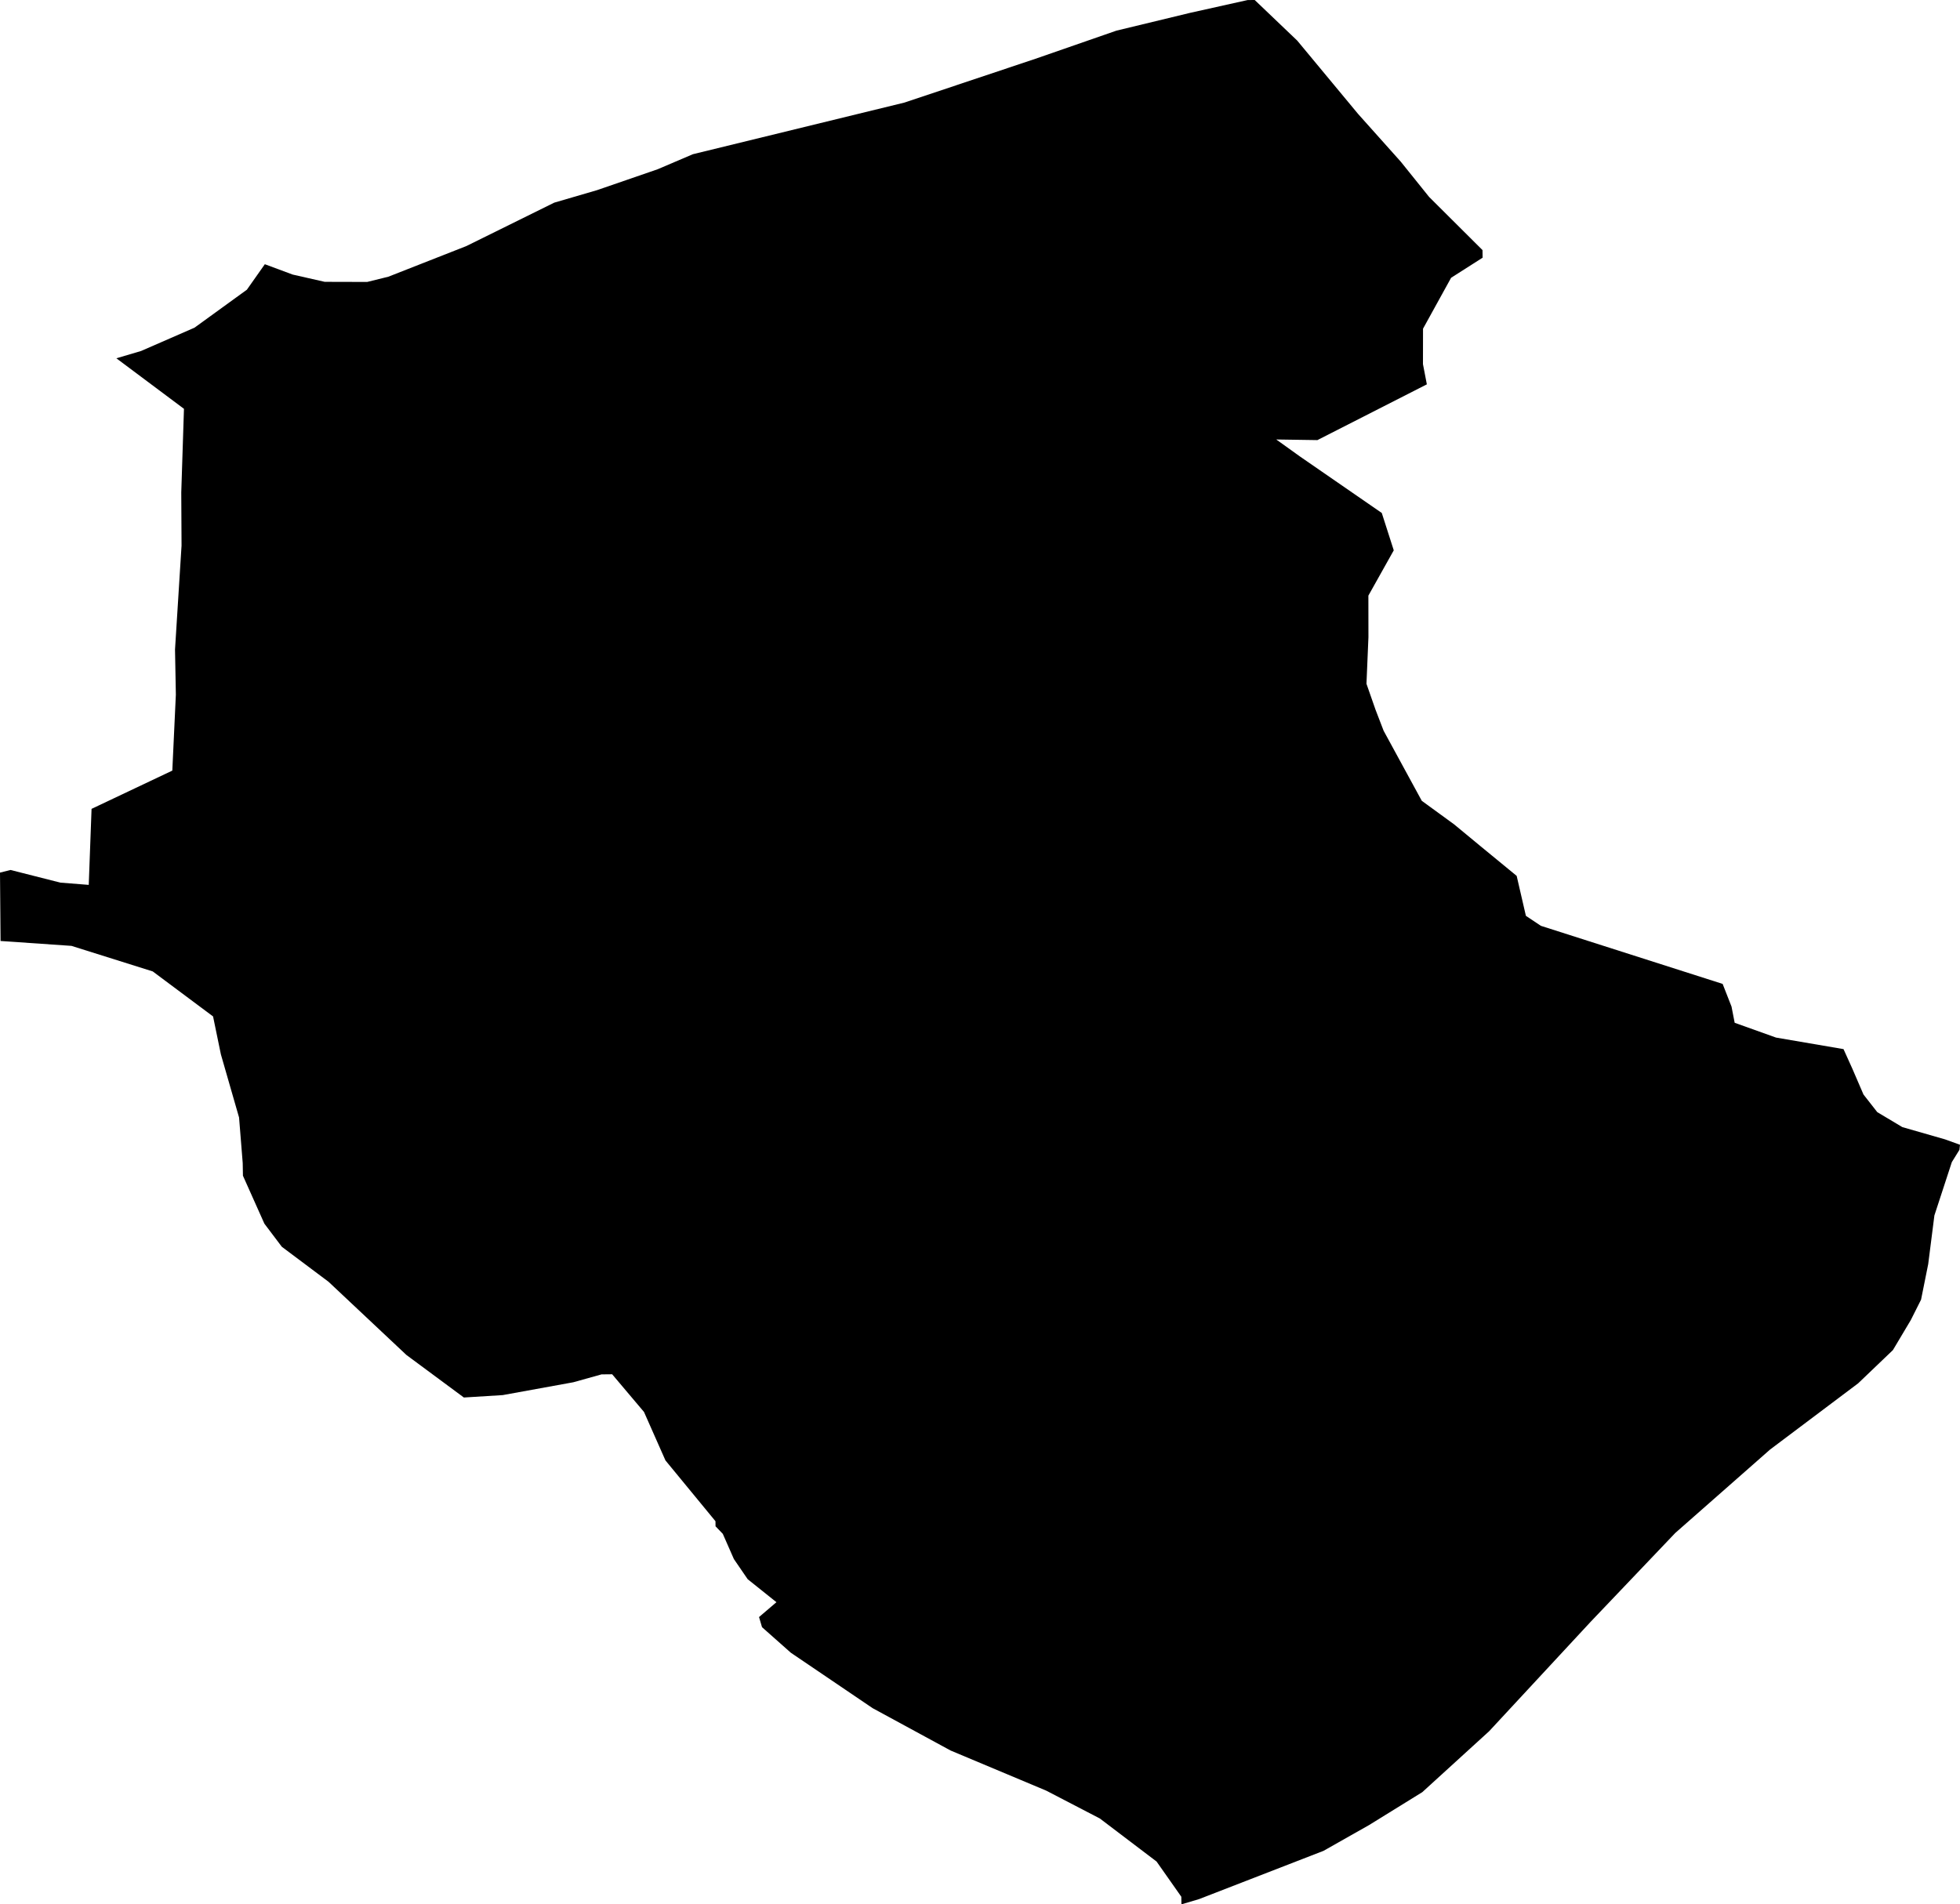 <svg width="1024" height="995.099" class="wof-locality" edtf:cessation="" edtf:inception="" id="wof-%!s(int64=1125817661)" mz:is_ceased="-1" mz:is_current="1" mz:is_deprecated="-1" mz:is_superseded="0" mz:is_superseding="0" mz:latitude="44.52726" mz:longitude="1.95389" mz:max_latitude="44.55289" mz:max_longitude="1.971753" mz:min_latitude="44.519044" mz:min_longitude="1.936924" mz:uri="https://data.whosonfirst.org/112/581/766/1/1125817661.geojson" viewBox="0 0 1024.00 995.10" wof:belongsto="85683389,102191581,404227897,404381325,85633147,1108826387,136253037,102064915" wof:country="FR" wof:id="1125817661" wof:lastmodified="1690902392" wof:name="St.-Pierre-Toirac" wof:parent_id="404381325" wof:path="112/581/766/1/1125817661.geojson" wof:placetype="locality" wof:repo="whosonfirst-data-admin-fr" wof:superseded_by="" wof:supersedes="" xmlns="http://www.w3.org/2000/svg" xmlns:edtf="x-urn:namespaces#edtf" xmlns:mz="x-urn:namespaces#mz" xmlns:wof="x-urn:namespaces#wof"><path d="M540.945 30.724,583.253 16.023,621.944 6.674,651.815 0.029,655.52 0,677.747 21.227,709.559 59.566,731.844 84.498,746.633 102.903,774.534 130.686,774.593 134.656,758.129 145.152,743.458 171.759,743.428 190.282,745.457 200.837,688.272 229.973,666.78 229.65,679.158 238.529,721.907 268.047,728.169 287.569,714.91 311.237,714.939 332.964,713.91 357.308,718.614 370.773,722.877 381.857,742.811 418.461,759.687 430.751,773.593 442.247,792.381 457.682,797.202 478.557,805.052 483.79,899.987 514.132,904.633 525.98,906.279 534.448,927.889 542.18,963.14 548.207,967.786 558.497,973.578 571.934,980.781 581.136,993.864 588.957,1016.179 595.366,1024 598.188,1023.706 600.834,1019.737 607.244,1010.623 635.116,1007.389 660.547,1003.655 679.129,998.304 689.772,988.954 705.472,970.785 722.848,924.802 757.423,875.261 801.024,830.984 847.507,778.004 904.633,743.075 936.474,715.262 953.673,691.477 967.139,626.443 992.365,617.24 995.099,617.181 991.13,604.245 972.725,574.609 950.233,546.59 935.68,496.638 914.717,455.889 892.578,413.169 863.619,398.116 850.271,396.558 844.979,405.643 837.217,390.619 825.192,383.416 814.666,377.624 801.495,373.831 797.555,373.802 794.909,347.664 763.127,336.463 737.813,319.822 718.114,314.265 718.173,299.535 722.289,262.667 728.993,242.351 730.257,212.332 708.03,171.642 669.779,147.239 651.492,138.125 639.408,126.923 614.359,126.806 607.744,124.895 583.929,115.398 550.941,111.311 531.125,79.794 507.605,37.339 494.257,0.294 491.699,0 455.977,5.498 454.595,31.547 461.21,46.365 462.386,47.835 422.666,90.025 402.673,91.877 362.953,91.436 339.403,94.847 285.099,94.7 257.316,96.111 213.626,60.801 187.224,73.708 183.402,101.609 171.23,128.981 151.385,138.36 138.066,152.913 143.476,169.643 147.269,191.84 147.327,202.895 144.593,243.674 128.57,289.539 105.902,311.972 99.345,343.607 88.438,361.982 80.588,472.529 53.598,540.945 30.724 Z"/></svg>